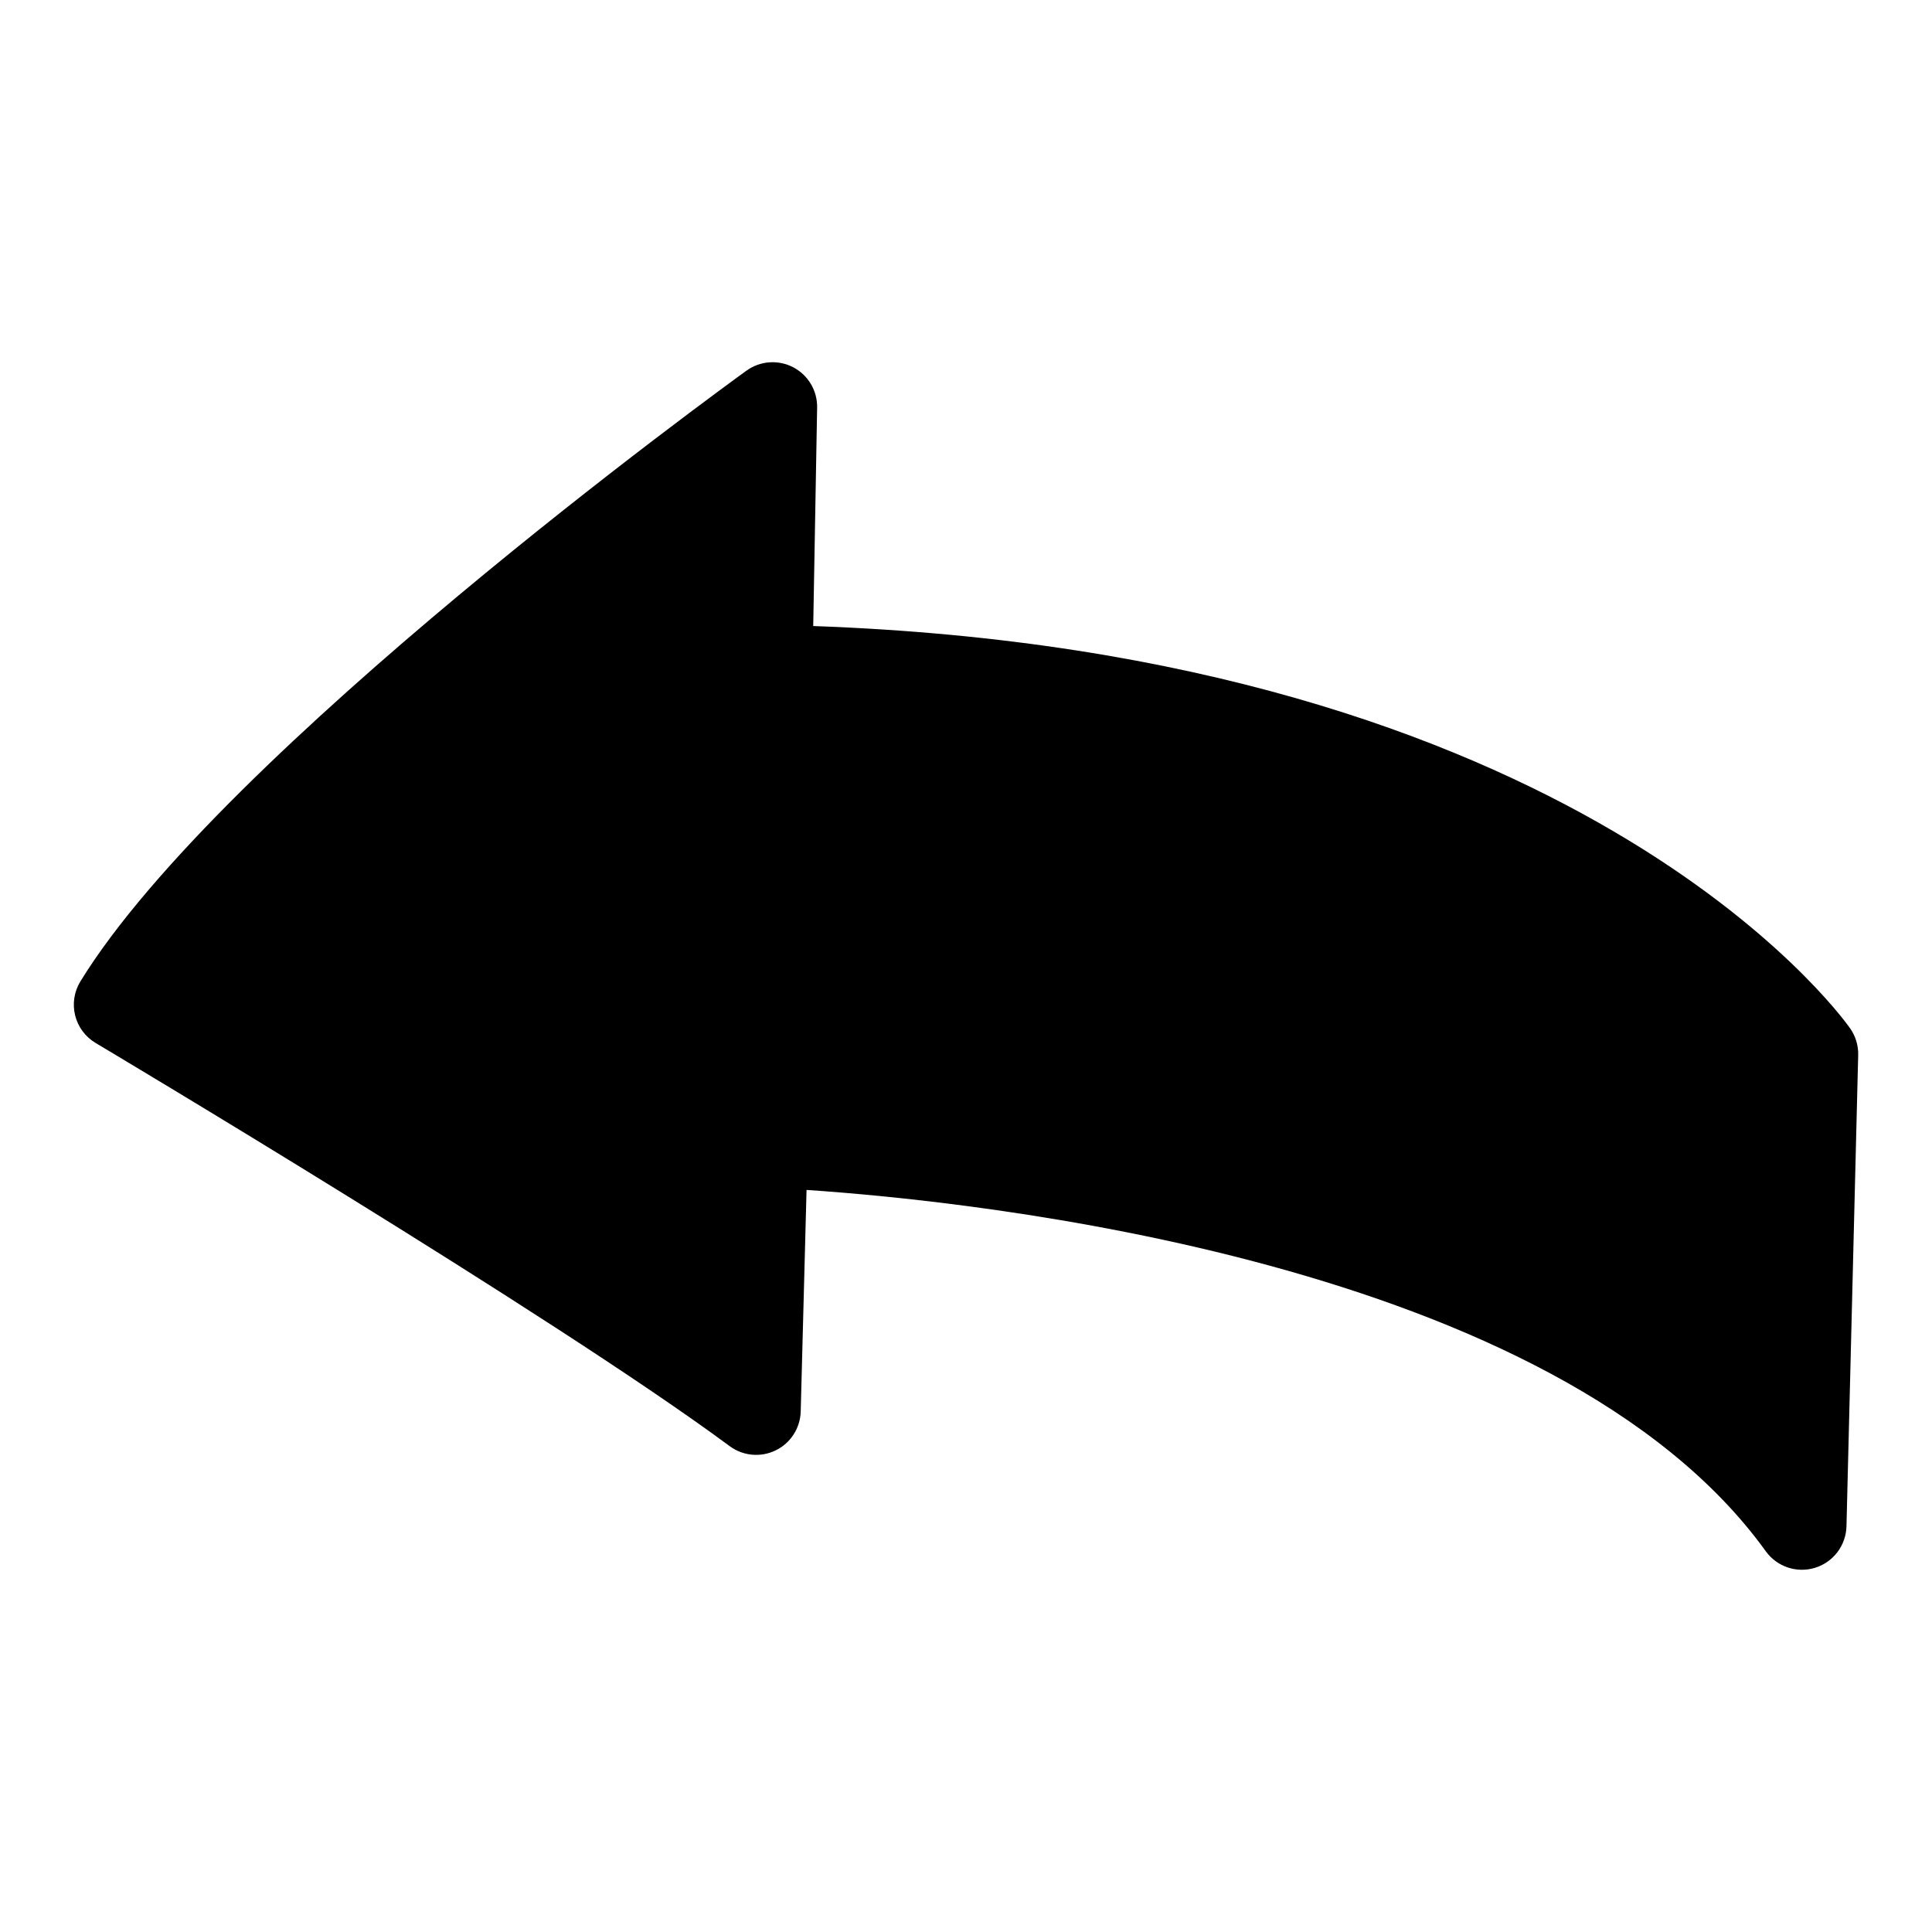 <?xml version="1.0" encoding="UTF-8"?>
<!-- Uploaded to: ICON Repo, www.iconrepo.com, Generator: ICON Repo Mixer Tools -->
<svg fill="#000000" width="800px" height="800px" version="1.1" viewBox="144 144 512 512" xmlns="http://www.w3.org/2000/svg">
 <path d="m636.44 423.59-3.106 124.9c-0.129 5.07-3.477 9.492-8.316 10.988-4.844 1.496-10.102-0.262-13.066-4.375-55.559-77.078-210.21-92.809-254.21-95.758l-1.547 58.715c-0.117 4.402-2.672 8.375-6.629 10.301-3.957 1.93-8.66 1.5-12.199-1.121-46.828-34.664-166.82-106.12-168.03-106.84-2.715-1.617-4.672-4.254-5.43-7.324-0.754-3.07-0.25-6.312 1.406-9.008 37.465-60.961 170.85-157.75 176.51-161.84 3.625-2.617 8.422-2.965 12.387-0.895 3.965 2.074 6.418 6.207 6.336 10.68l-1.035 57.895c202.3 7.176 271.86 102.46 274.77 106.59l0.004-0.004c1.461 2.074 2.219 4.566 2.156 7.102z"/>
</svg>